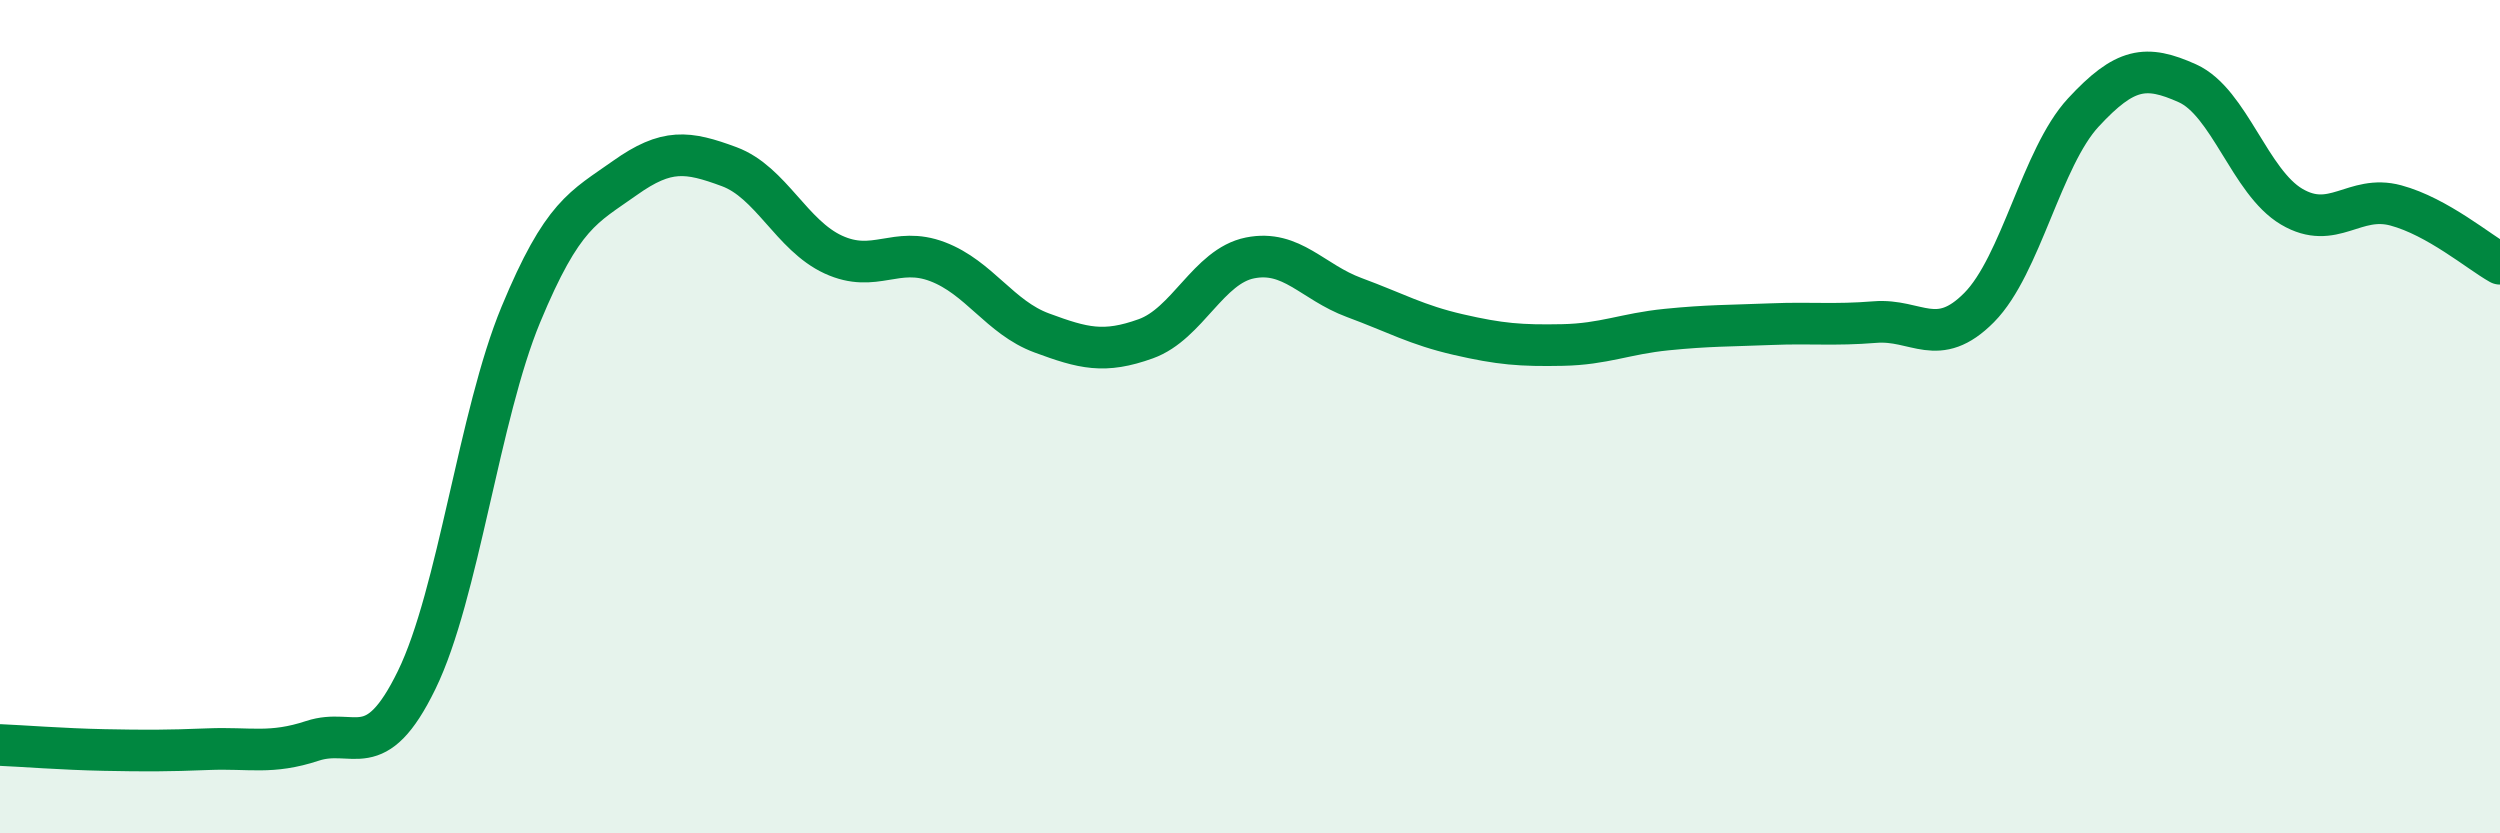 
    <svg width="60" height="20" viewBox="0 0 60 20" xmlns="http://www.w3.org/2000/svg">
      <path
        d="M 0,17.88 C 0.5,17.9 1.5,17.98 2.5,18 C 3.5,18.02 4,18.02 5,17.98 C 6,17.94 6.5,18.11 7.5,17.78 C 8.5,17.45 9,18.37 10,16.32 C 11,14.27 11.5,9.96 12.5,7.55 C 13.5,5.14 14,4.98 15,4.27 C 16,3.56 16.5,3.63 17.5,4 C 18.5,4.37 19,5.65 20,6.11 C 21,6.57 21.5,5.9 22.5,6.28 C 23.5,6.66 24,7.62 25,7.99 C 26,8.36 26.5,8.49 27.5,8.13 C 28.5,7.77 29,6.39 30,6.19 C 31,5.99 31.5,6.77 32.5,7.14 C 33.5,7.51 34,7.8 35,8.03 C 36,8.26 36.5,8.3 37.5,8.28 C 38.5,8.26 39,8.01 40,7.91 C 41,7.81 41.5,7.82 42.5,7.78 C 43.5,7.74 44,7.81 45,7.73 C 46,7.65 46.5,8.39 47.5,7.38 C 48.5,6.37 49,3.78 50,2.7 C 51,1.62 51.5,1.55 52.5,2 C 53.5,2.45 54,4.37 55,4.96 C 56,5.55 56.5,4.66 57.5,4.93 C 58.5,5.2 59.5,6.05 60,6.33L60 20L0 20Z"
        fill="#008740"
        opacity="0.1"
        stroke-linecap="round"
        stroke-linejoin="round"
      />
      <path
        d="M 0,17.88 C 0.5,17.9 1.5,17.98 2.5,18 C 3.5,18.02 4,18.02 5,17.98 C 6,17.94 6.5,18.11 7.5,17.78 C 8.5,17.45 9,18.37 10,16.32 C 11,14.27 11.5,9.96 12.5,7.55 C 13.5,5.14 14,4.98 15,4.27 C 16,3.56 16.5,3.63 17.5,4 C 18.5,4.37 19,5.65 20,6.11 C 21,6.57 21.5,5.9 22.5,6.28 C 23.5,6.66 24,7.62 25,7.99 C 26,8.36 26.5,8.49 27.5,8.13 C 28.5,7.77 29,6.39 30,6.19 C 31,5.99 31.5,6.77 32.5,7.14 C 33.5,7.51 34,7.8 35,8.03 C 36,8.26 36.5,8.3 37.5,8.28 C 38.5,8.26 39,8.01 40,7.91 C 41,7.81 41.5,7.82 42.5,7.78 C 43.5,7.74 44,7.81 45,7.73 C 46,7.65 46.5,8.39 47.5,7.38 C 48.5,6.37 49,3.78 50,2.7 C 51,1.62 51.5,1.55 52.5,2 C 53.5,2.45 54,4.37 55,4.96 C 56,5.55 56.5,4.66 57.5,4.93 C 58.5,5.2 59.5,6.05 60,6.33"
        stroke="#008740"
        stroke-width="1"
        fill="none"
        stroke-linecap="round"
        stroke-linejoin="round"
      />
    </svg>
  